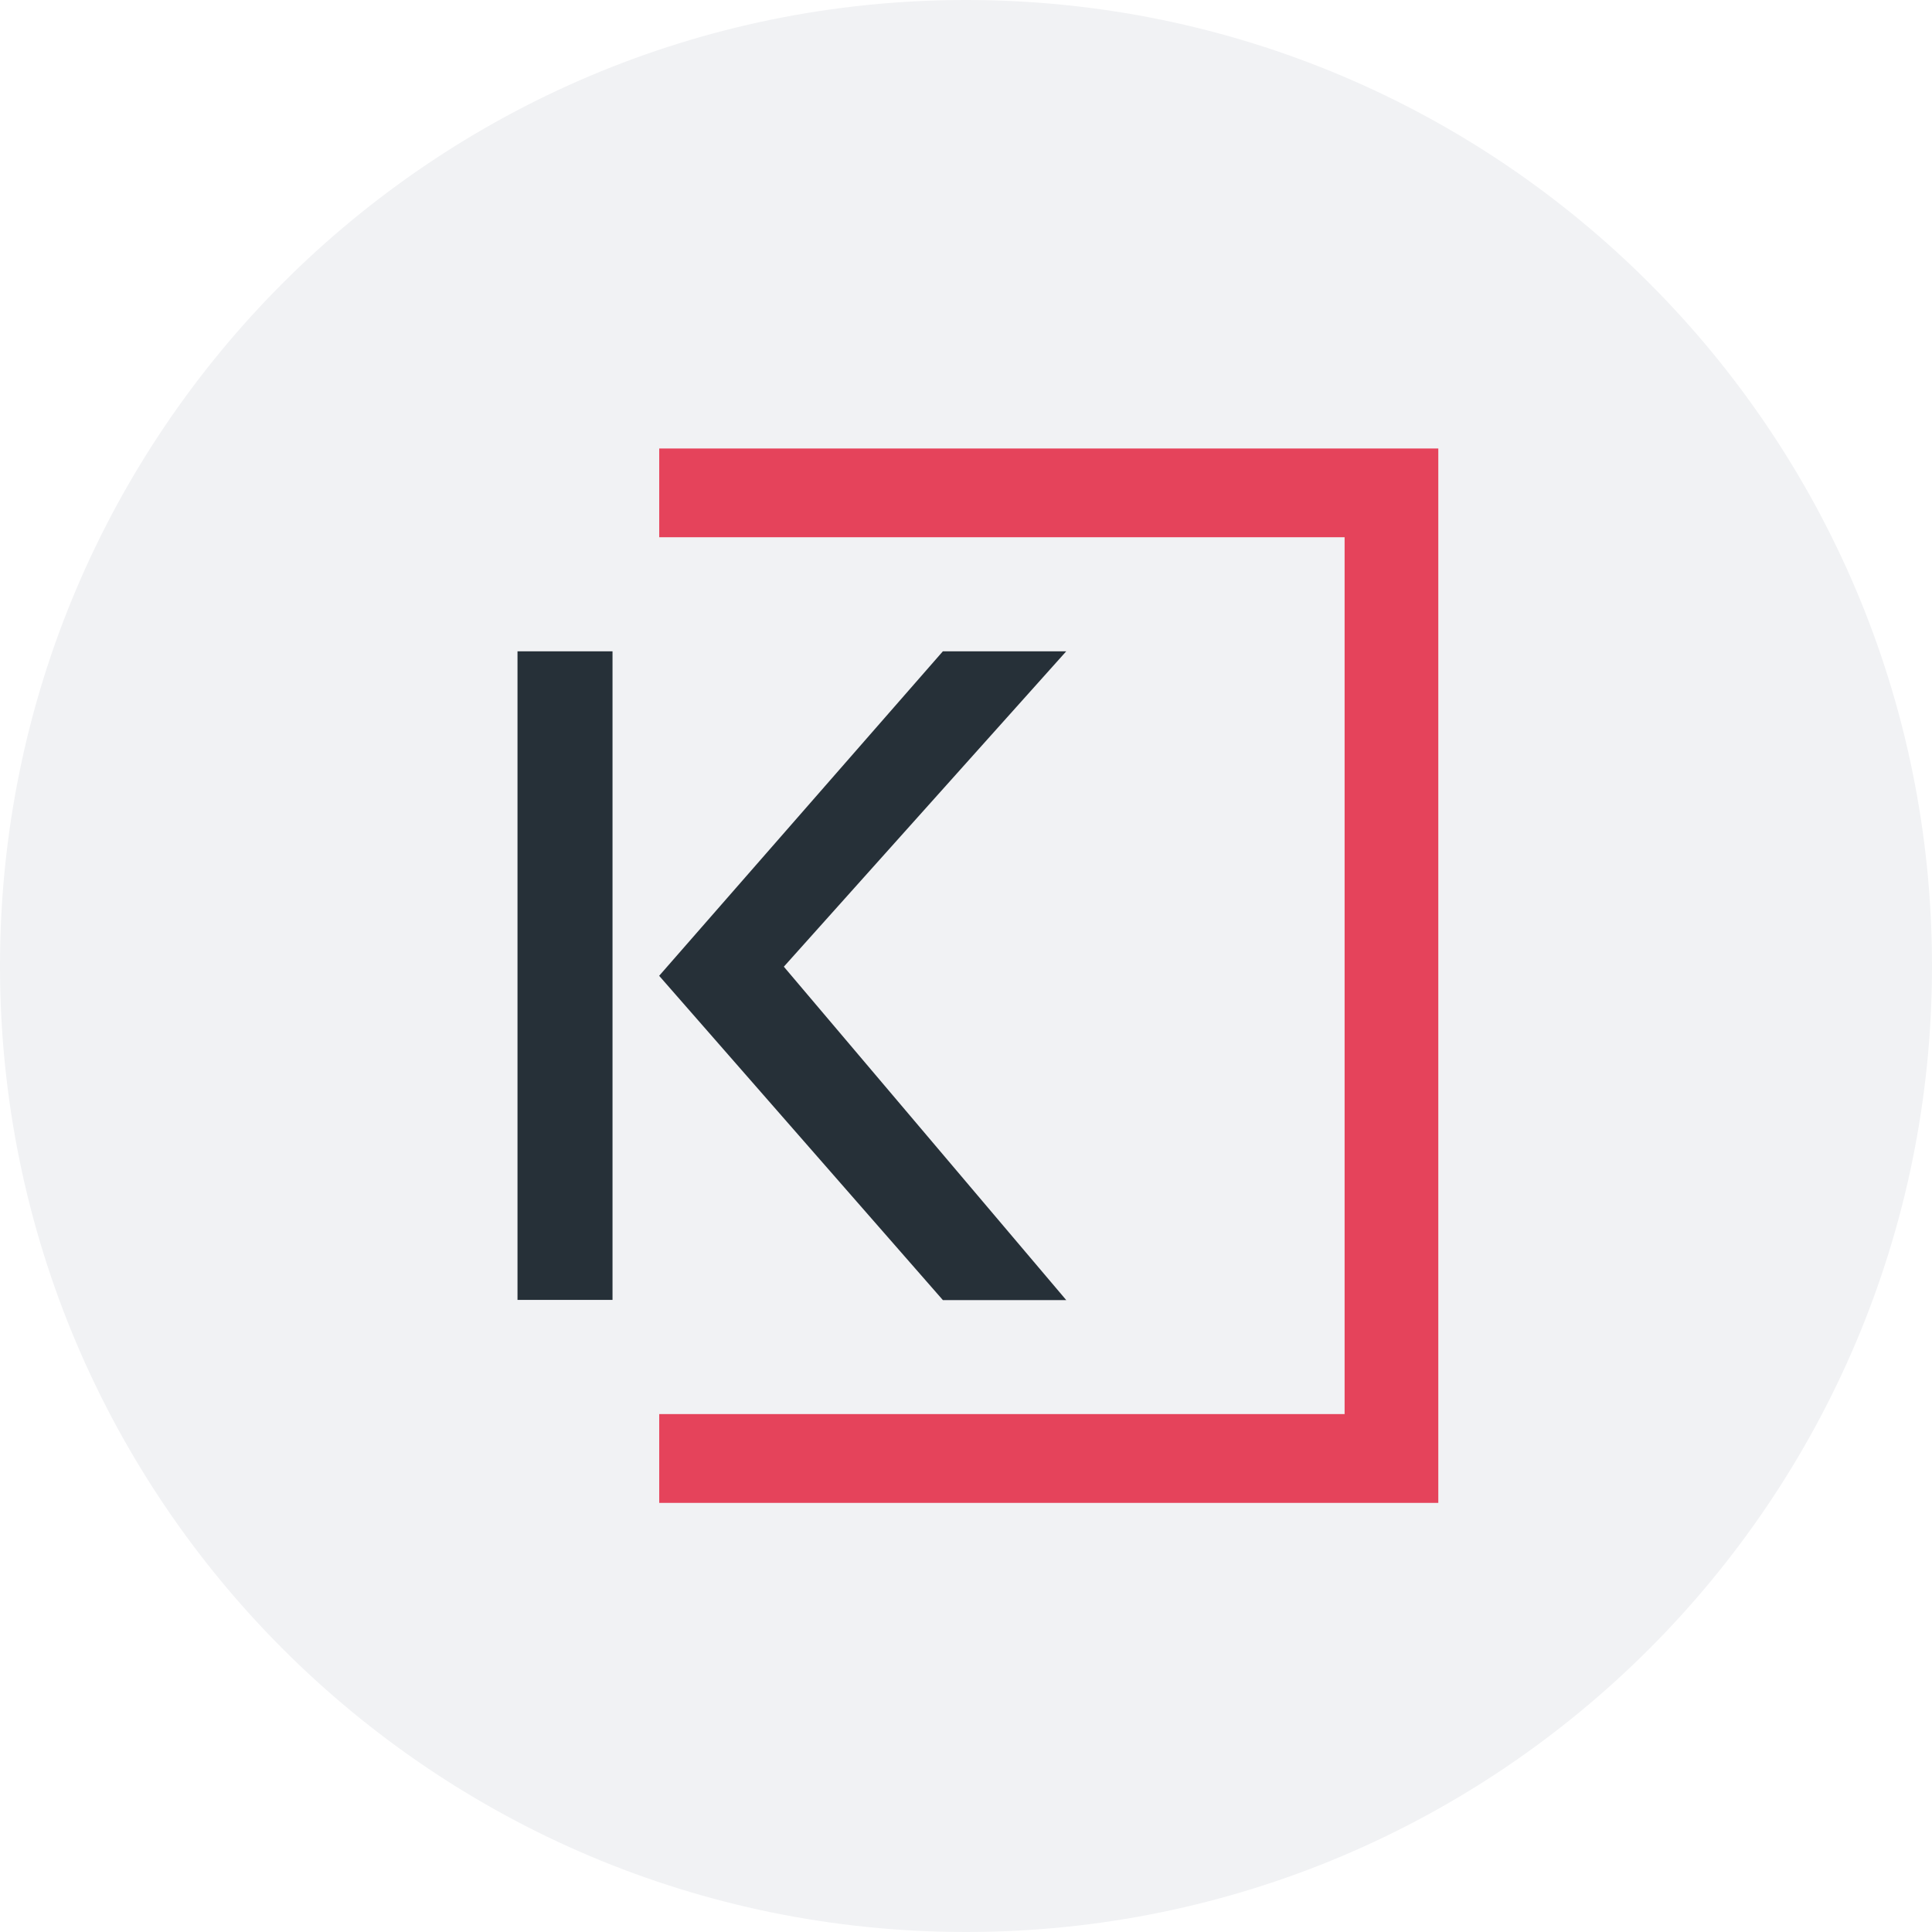 <svg width="28" height="28" viewBox="0 0 28 28" fill="none" xmlns="http://www.w3.org/2000/svg">
<g id="ic_bank_kbank">
<path id="&#236;&#130;&#172;&#234;&#176;&#129;&#237;&#152;&#149; 1700" d="M28 14C28 6.268 21.732 0 14 0C6.268 0 0 6.268 0 14C0 21.732 6.268 28 14 28C21.732 28 28 21.732 28 14Z" fill="#F1F2F4"/>
<g id="&#234;&#183;&#184;&#235;&#163;&#185; 5291">
<path id="&#237;&#140;&#168;&#236;&#138;&#164; 3578" d="M7.5 9.439H8.877V18.839H7.5V9.439ZM13.665 9.439H15.453L11.36 14.01L15.453 18.842H13.665L9.553 14.142L13.665 9.439Z" fill="#263038"/>
<path id="&#237;&#140;&#168;&#236;&#138;&#164; 3579" d="M9.554 6.5V7.786H19.487V20.494H9.554V21.781H20.845V6.5H9.554Z" fill="#E5435B"/>
</g>
</g>
</svg>
